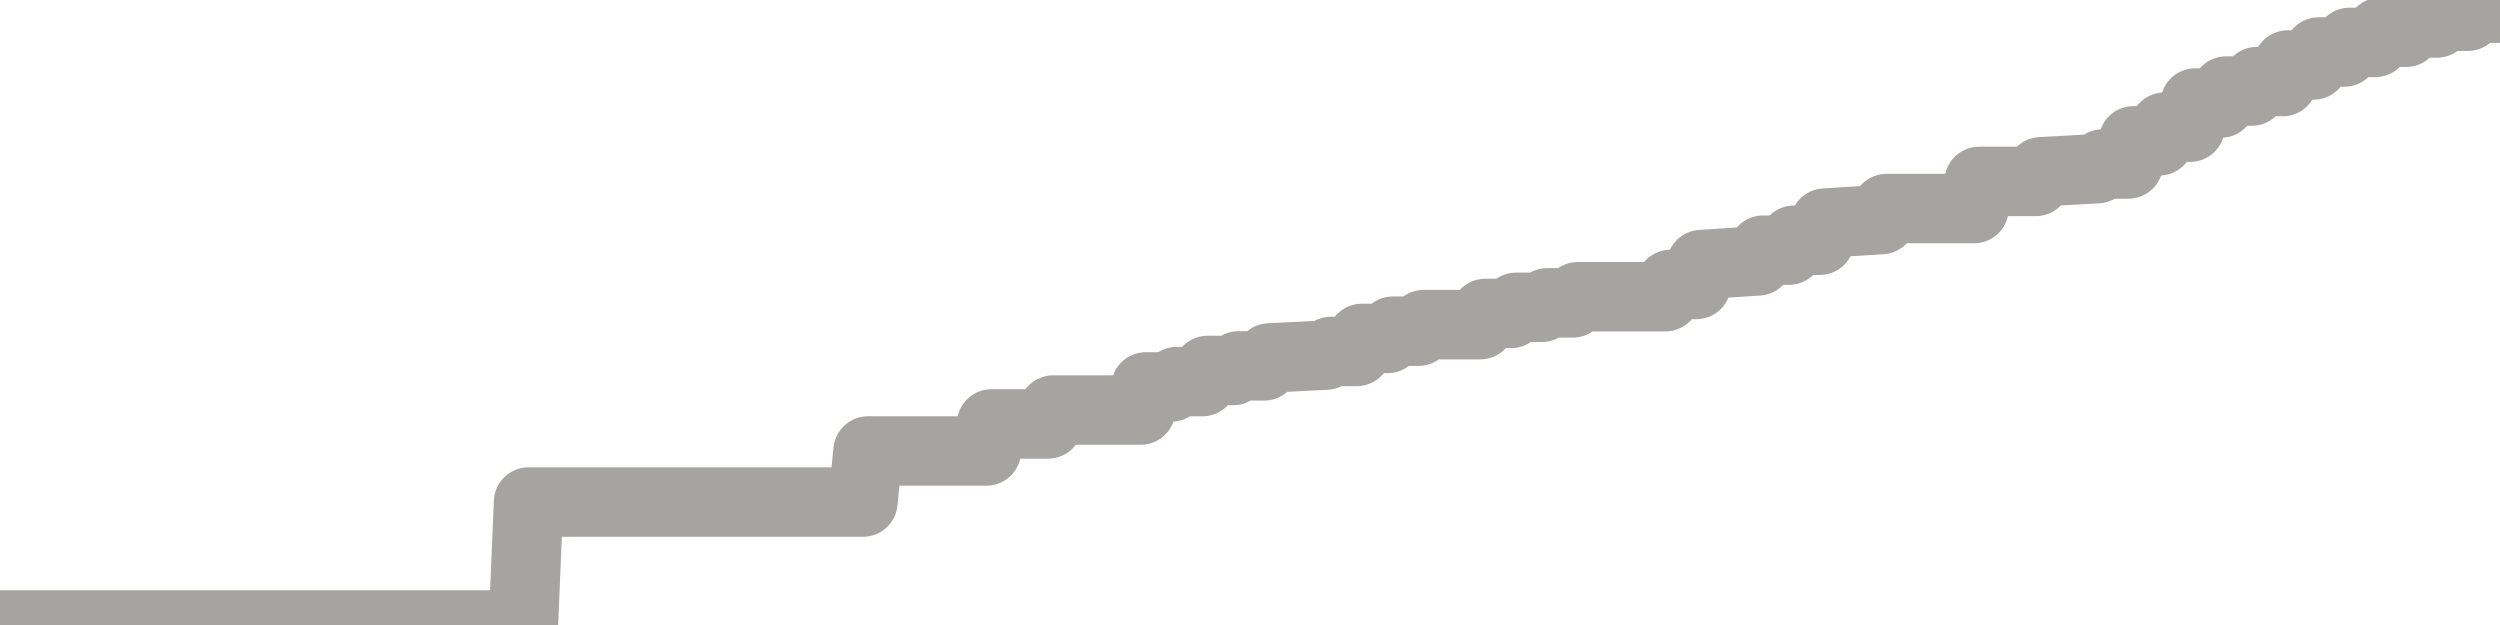 <?xml version="1.0" encoding="utf-8" standalone="no"?>
<!DOCTYPE svg PUBLIC "-//W3C//DTD SVG 1.1//EN"
  "http://www.w3.org/Graphics/SVG/1.1/DTD/svg11.dtd">
<svg xmlns:xlink="http://www.w3.org/1999/xlink" width="72pt" height="18pt" viewBox="0 0 72 18" xmlns="http://www.w3.org/2000/svg" version="1.1">
 <defs>
  <style type="text/css">*{stroke-linejoin: round; stroke-linecap: butt}</style>
 </defs>
 <g id="figure_1">
  <g id="patch_1">
   <path d="M 0 18 
L 72 18 
L 72 0 
L 0 0 
L 0 18 
z
" style="fill: none"/>
  </g>
  <g id="axes_1">
   <g id="patch_2">
    <path d="M 0 18 
L 72 18 
L 72 0 
L 0 0 
L 0 18 
z
" style="fill: none; opacity: 0"/>
   </g>
   <g id="line2d_1">
    <path d="M 0 18 
L 15.074 18 
L 15.222 14.46 
L 24.852 14.46 
L 25 12.988 
L 28.407 12.988 
L 28.556 12.209 
L 30.185 12.209 
L 30.333 11.809 
L 32.852 11.809 
L 33 11.143 
L 33.741 11.143 
L 33.889 10.99 
L 34.63 10.99 
L 34.778 10.67 
L 35.519 10.67 
L 35.667 10.538 
L 36.407 10.538 
L 36.556 10.309 
L 38.185 10.228 
L 38.333 10.122 
L 39.074 10.122 
L 39.222 9.747 
L 39.963 9.747 
L 40.111 9.539 
L 40.852 9.539 
L 41 9.35 
L 42.63 9.35 
L 42.778 9.027 
L 43.519 9.027 
L 43.667 8.85 
L 44.407 8.85 
L 44.556 8.723 
L 45.296 8.723 
L 45.444 8.545 
L 47.963 8.545 
L 48.111 8.193 
L 48.852 8.193 
L 49 7.619 
L 50.63 7.514 
L 50.778 7.205 
L 51.519 7.205 
L 51.667 6.919 
L 52.407 6.919 
L 52.556 6.425 
L 54.185 6.324 
L 54.333 6.006 
L 56.852 6.006 
L 57 5.225 
L 58.63 5.225 
L 58.778 4.948 
L 60.407 4.857 
L 60.556 4.723 
L 61.296 4.723 
L 61.444 4.056 
L 62.185 4.056 
L 62.333 3.663 
L 63.074 3.663 
L 63.222 2.968 
L 63.963 2.968 
L 64.111 2.623 
L 64.852 2.623 
L 65 2.349 
L 65.741 2.349 
L 65.889 1.871 
L 66.63 1.871 
L 66.778 1.498 
L 67.519 1.498 
L 67.667 1.221 
L 68.407 1.221 
L 68.556 0.929 
L 69.296 0.929 
L 69.444 0.662 
L 70.185 0.662 
L 70.333 0.467 
L 71.074 0.467 
L 71.222 0.236 
L 71.963 0.236 
L 72 0 
L 72 0 
" clip-path="url(#p99e00b3bbd)" style="fill: none; stroke: #a6a4a0; stroke-width: 2; stroke-linecap: square"/>
   </g>
  </g>
  <g id="axes_2"/>
 </g>
 <defs>
  <clipPath id="p99e00b3bbd">
   <rect x="0" y="0" width="72" height="18"/>
  </clipPath>
 </defs>
</svg>
